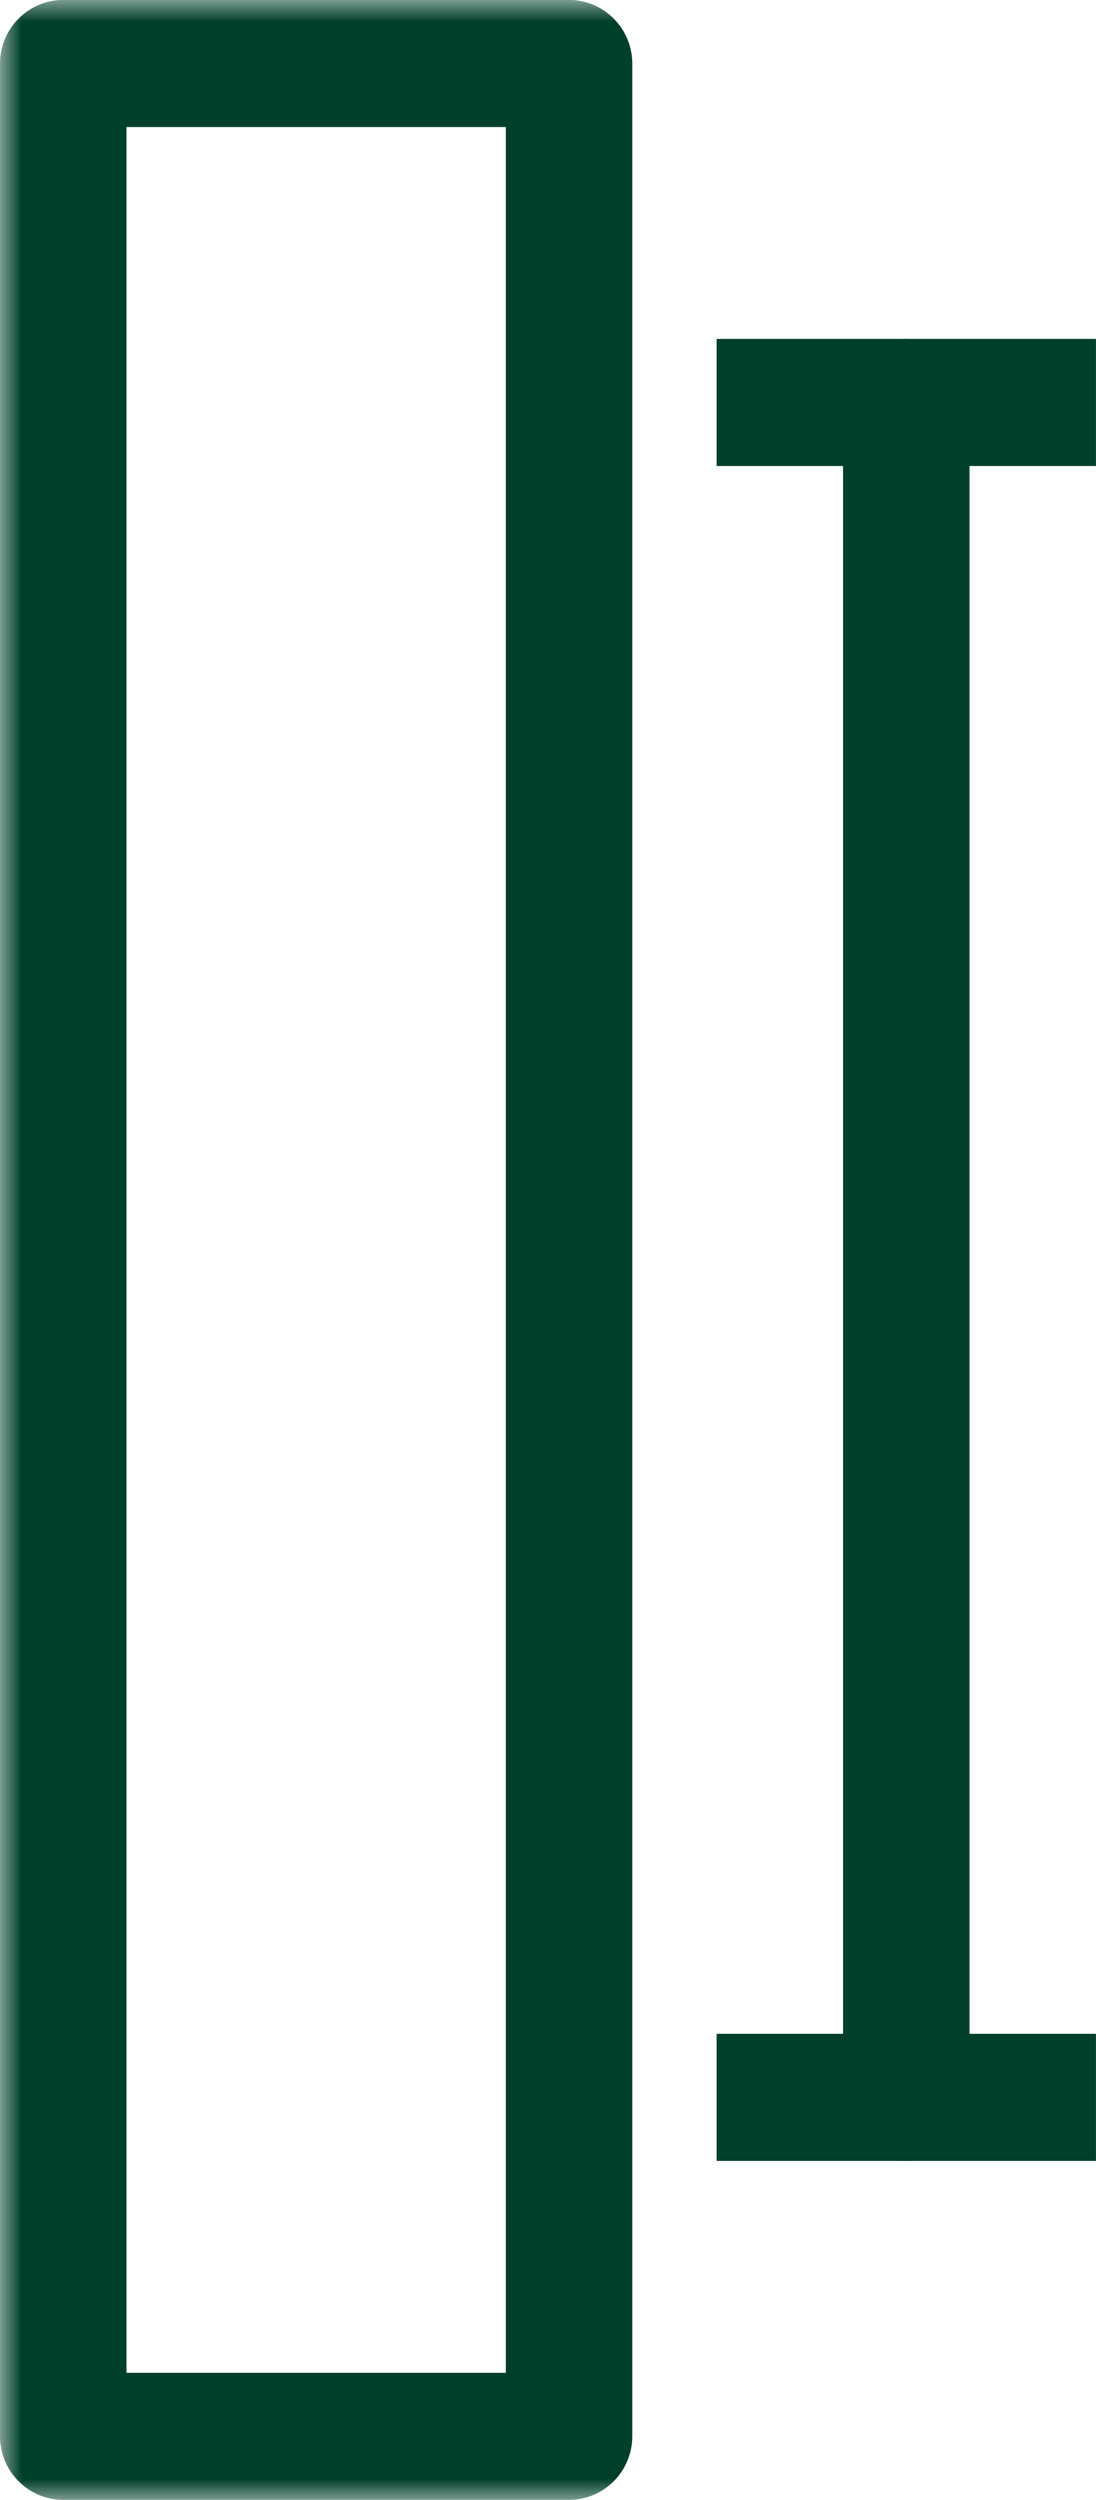 <?xml version="1.0" encoding="UTF-8"?>
<svg xmlns="http://www.w3.org/2000/svg" width="25" height="57" viewBox="0 0 25 57" fill="none">
  <g clip-path="url(#clip0_11407_3374)">
    <mask id="mask0_11407_3374" style="mask-type:luminance" maskUnits="userSpaceOnUse" x="0" y="-1" width="26" height="58">
      <path d="M0 56.998H25.002V-0.002H0V56.998Z" fill="white"></path>
    </mask>
    <g mask="url(#mask0_11407_3374)">
      <path d="M12.98 56.998H1.442C1.06 56.997 0.694 56.844 0.424 56.573C0.153 56.301 0.001 55.933 0 55.549V1.447C0.001 1.063 0.153 0.695 0.424 0.424C0.694 0.152 1.06 -0.001 1.442 -0.002H12.98C13.363 -0.001 13.729 0.152 13.999 0.424C14.269 0.695 14.422 1.063 14.423 1.447V55.549C14.422 55.933 14.269 56.301 13.999 56.573C13.729 56.844 13.363 56.997 12.98 56.998ZM11.538 2.897H2.885V54.1H11.538V2.897Z" fill="#003F2B"></path>
      <path d="M19.23 9.176C19.231 8.792 19.384 8.424 19.654 8.153C19.924 7.881 20.29 7.728 20.672 7.727C21.055 7.728 21.421 7.881 21.691 8.153C21.961 8.424 22.114 8.792 22.115 9.176V47.82C22.115 48.205 21.963 48.573 21.692 48.845C21.422 49.117 21.055 49.269 20.672 49.269C20.29 49.269 19.923 49.117 19.653 48.845C19.382 48.573 19.23 48.205 19.23 47.82V9.176Z" fill="#003F2B"></path>
    </g>
    <path d="M16.346 10.625H24.999V7.727H16.346V10.625Z" fill="#003F2B"></path>
    <path d="M16.346 49.269H24.999V46.371H16.346V49.269Z" fill="#003F2B"></path>
  </g>
  <defs>
    <clipPath id="clip0_11407_3374">
      <rect width="25" height="57" fill="white" transform="translate(0 -0.002)"></rect>
    </clipPath>
  </defs>
</svg>
